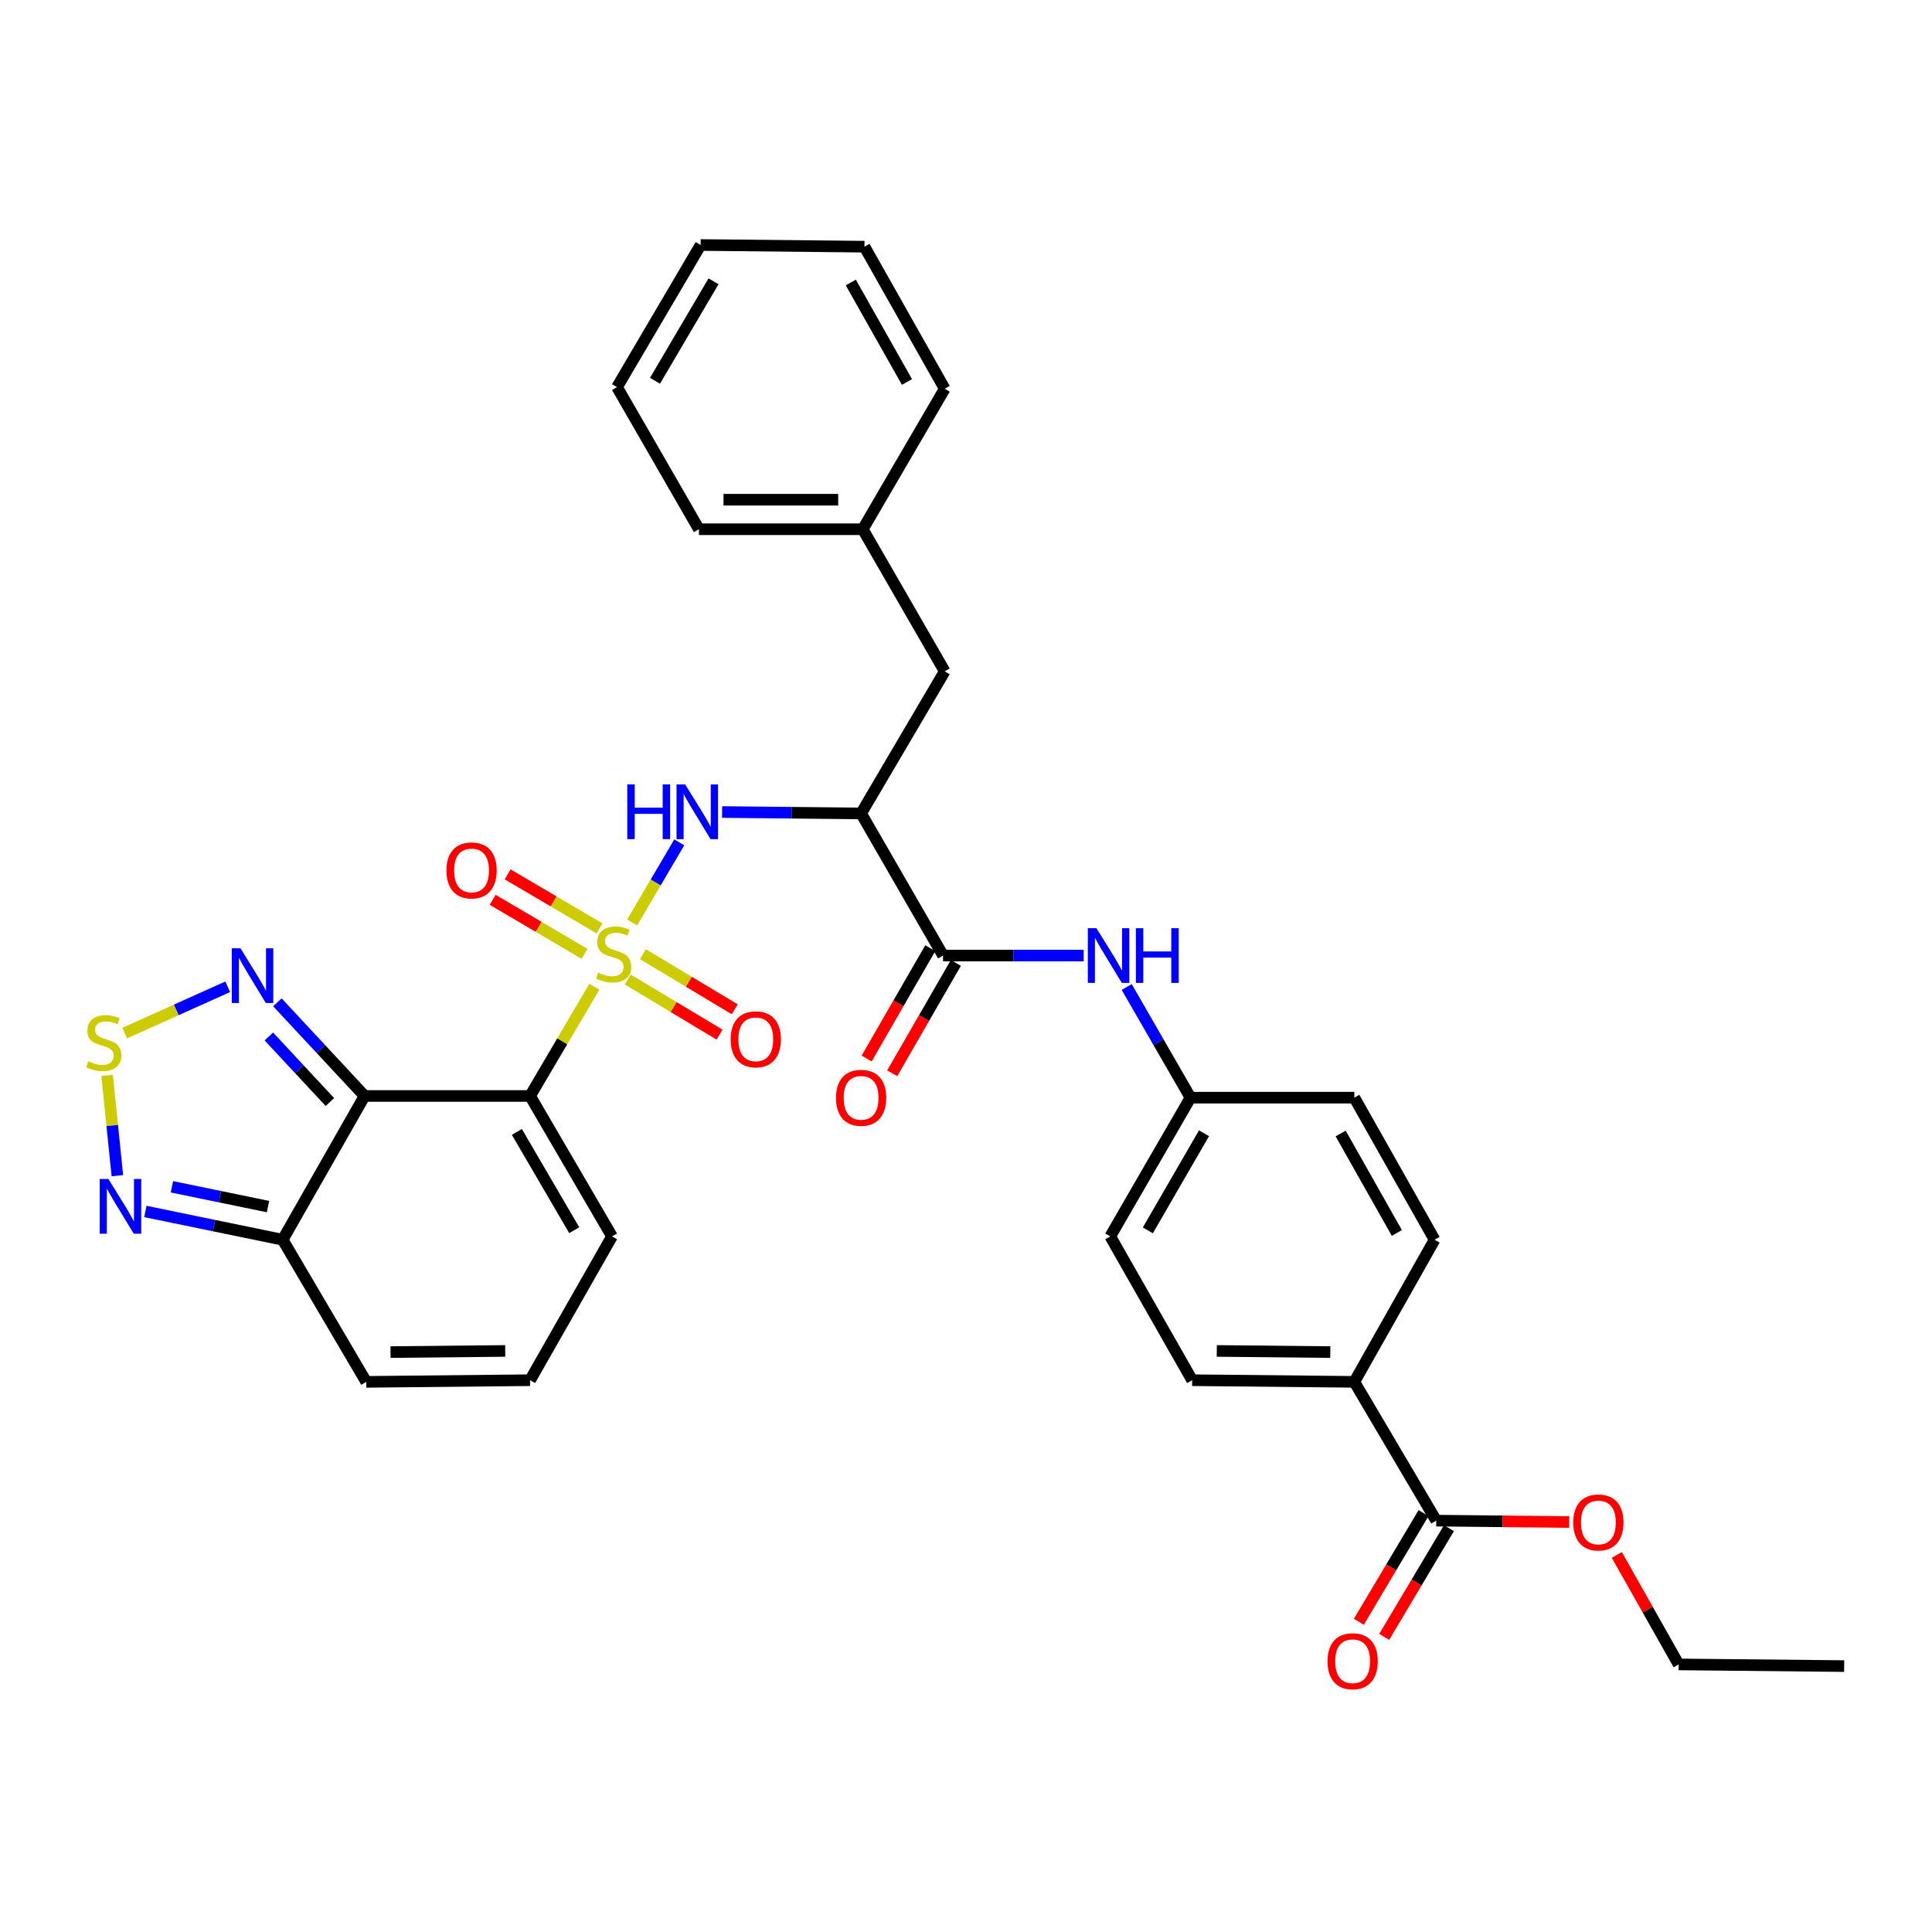 <?xml version='1.0' encoding='iso-8859-1'?>
<svg version='1.1' baseProfile='full'
              xmlns='http://www.w3.org/2000/svg'
                      xmlns:rdkit='http://www.rdkit.org/xml'
                      xmlns:xlink='http://www.w3.org/1999/xlink'
                  xml:space='preserve'
width='1000px' height='1000px' viewBox='0 0 1000 1000'>
<!-- END OF HEADER -->
<rect style='opacity:1.0;fill:#FFFFFF;stroke:none' width='1000' height='1000' x='0' y='0'> </rect>
<path class='bond-0' d='M 307.629,510.729 L 290.998,539.002' style='fill:none;fill-rule:evenodd;stroke:#CCCC00;stroke-width:6px;stroke-linecap:butt;stroke-linejoin:miter;stroke-opacity:1' />
<path class='bond-0' d='M 290.998,539.002 L 274.367,567.275' style='fill:none;fill-rule:evenodd;stroke:#000000;stroke-width:6px;stroke-linecap:butt;stroke-linejoin:miter;stroke-opacity:1' />
<path class='bond-2' d='M 327.2,477.463 L 339.398,456.729' style='fill:none;fill-rule:evenodd;stroke:#CCCC00;stroke-width:6px;stroke-linecap:butt;stroke-linejoin:miter;stroke-opacity:1' />
<path class='bond-2' d='M 339.398,456.729 L 351.597,435.996' style='fill:none;fill-rule:evenodd;stroke:#0000FF;stroke-width:6px;stroke-linecap:butt;stroke-linejoin:miter;stroke-opacity:1' />
<path class='bond-11' d='M 324.93,507.003 L 348.688,521.261' style='fill:none;fill-rule:evenodd;stroke:#CCCC00;stroke-width:6px;stroke-linecap:butt;stroke-linejoin:miter;stroke-opacity:1' />
<path class='bond-11' d='M 348.688,521.261 L 372.447,535.519' style='fill:none;fill-rule:evenodd;stroke:#FF0000;stroke-width:6px;stroke-linecap:butt;stroke-linejoin:miter;stroke-opacity:1' />
<path class='bond-11' d='M 332.793,493.901 L 356.551,508.159' style='fill:none;fill-rule:evenodd;stroke:#CCCC00;stroke-width:6px;stroke-linecap:butt;stroke-linejoin:miter;stroke-opacity:1' />
<path class='bond-11' d='M 356.551,508.159 L 380.309,522.416' style='fill:none;fill-rule:evenodd;stroke:#FF0000;stroke-width:6px;stroke-linecap:butt;stroke-linejoin:miter;stroke-opacity:1' />
<path class='bond-12' d='M 310.297,480.534 L 286.529,466.553' style='fill:none;fill-rule:evenodd;stroke:#CCCC00;stroke-width:6px;stroke-linecap:butt;stroke-linejoin:miter;stroke-opacity:1' />
<path class='bond-12' d='M 286.529,466.553 L 262.76,452.572' style='fill:none;fill-rule:evenodd;stroke:#FF0000;stroke-width:6px;stroke-linecap:butt;stroke-linejoin:miter;stroke-opacity:1' />
<path class='bond-12' d='M 302.55,493.705 L 278.781,479.724' style='fill:none;fill-rule:evenodd;stroke:#CCCC00;stroke-width:6px;stroke-linecap:butt;stroke-linejoin:miter;stroke-opacity:1' />
<path class='bond-12' d='M 278.781,479.724 L 255.013,465.743' style='fill:none;fill-rule:evenodd;stroke:#FF0000;stroke-width:6px;stroke-linecap:butt;stroke-linejoin:miter;stroke-opacity:1' />
<path class='bond-1' d='M 274.367,567.275 L 188.712,567.275' style='fill:none;fill-rule:evenodd;stroke:#000000;stroke-width:6px;stroke-linecap:butt;stroke-linejoin:miter;stroke-opacity:1' />
<path class='bond-13' d='M 274.367,567.275 L 316.779,639.959' style='fill:none;fill-rule:evenodd;stroke:#000000;stroke-width:6px;stroke-linecap:butt;stroke-linejoin:miter;stroke-opacity:1' />
<path class='bond-13' d='M 267.531,585.878 L 297.22,636.757' style='fill:none;fill-rule:evenodd;stroke:#000000;stroke-width:6px;stroke-linecap:butt;stroke-linejoin:miter;stroke-opacity:1' />
<path class='bond-4' d='M 188.712,567.275 L 166.147,543.038' style='fill:none;fill-rule:evenodd;stroke:#000000;stroke-width:6px;stroke-linecap:butt;stroke-linejoin:miter;stroke-opacity:1' />
<path class='bond-4' d='M 166.147,543.038 L 143.582,518.802' style='fill:none;fill-rule:evenodd;stroke:#0000FF;stroke-width:6px;stroke-linecap:butt;stroke-linejoin:miter;stroke-opacity:1' />
<path class='bond-4' d='M 170.759,570.416 L 154.963,553.451' style='fill:none;fill-rule:evenodd;stroke:#000000;stroke-width:6px;stroke-linecap:butt;stroke-linejoin:miter;stroke-opacity:1' />
<path class='bond-4' d='M 154.963,553.451 L 139.167,536.485' style='fill:none;fill-rule:evenodd;stroke:#0000FF;stroke-width:6px;stroke-linecap:butt;stroke-linejoin:miter;stroke-opacity:1' />
<path class='bond-6' d='M 188.712,567.275 L 146.3,641.691' style='fill:none;fill-rule:evenodd;stroke:#000000;stroke-width:6px;stroke-linecap:butt;stroke-linejoin:miter;stroke-opacity:1' />
<path class='bond-3' d='M 373.766,420.304 L 409.74,420.668' style='fill:none;fill-rule:evenodd;stroke:#0000FF;stroke-width:6px;stroke-linecap:butt;stroke-linejoin:miter;stroke-opacity:1' />
<path class='bond-3' d='M 409.74,420.668 L 445.713,421.032' style='fill:none;fill-rule:evenodd;stroke:#000000;stroke-width:6px;stroke-linecap:butt;stroke-linejoin:miter;stroke-opacity:1' />
<path class='bond-7' d='M 445.713,421.032 L 488.125,494.59' style='fill:none;fill-rule:evenodd;stroke:#000000;stroke-width:6px;stroke-linecap:butt;stroke-linejoin:miter;stroke-opacity:1' />
<path class='bond-15' d='M 445.713,421.032 L 488.982,347.49' style='fill:none;fill-rule:evenodd;stroke:#000000;stroke-width:6px;stroke-linecap:butt;stroke-linejoin:miter;stroke-opacity:1' />
<path class='bond-5' d='M 117.863,510.757 L 91.205,522.738' style='fill:none;fill-rule:evenodd;stroke:#0000FF;stroke-width:6px;stroke-linecap:butt;stroke-linejoin:miter;stroke-opacity:1' />
<path class='bond-5' d='M 91.205,522.738 L 64.547,534.72' style='fill:none;fill-rule:evenodd;stroke:#CCCC00;stroke-width:6px;stroke-linecap:butt;stroke-linejoin:miter;stroke-opacity:1' />
<path class='bond-35' d='M 55.445,556.603 L 58.096,582.569' style='fill:none;fill-rule:evenodd;stroke:#CCCC00;stroke-width:6px;stroke-linecap:butt;stroke-linejoin:miter;stroke-opacity:1' />
<path class='bond-35' d='M 58.096,582.569 L 60.748,608.535' style='fill:none;fill-rule:evenodd;stroke:#0000FF;stroke-width:6px;stroke-linecap:butt;stroke-linejoin:miter;stroke-opacity:1' />
<path class='bond-8' d='M 146.3,641.691 L 110.775,634.372' style='fill:none;fill-rule:evenodd;stroke:#000000;stroke-width:6px;stroke-linecap:butt;stroke-linejoin:miter;stroke-opacity:1' />
<path class='bond-8' d='M 110.775,634.372 L 75.25,627.052' style='fill:none;fill-rule:evenodd;stroke:#0000FF;stroke-width:6px;stroke-linecap:butt;stroke-linejoin:miter;stroke-opacity:1' />
<path class='bond-8' d='M 138.726,624.529 L 113.858,619.405' style='fill:none;fill-rule:evenodd;stroke:#000000;stroke-width:6px;stroke-linecap:butt;stroke-linejoin:miter;stroke-opacity:1' />
<path class='bond-8' d='M 113.858,619.405 L 88.991,614.282' style='fill:none;fill-rule:evenodd;stroke:#0000FF;stroke-width:6px;stroke-linecap:butt;stroke-linejoin:miter;stroke-opacity:1' />
<path class='bond-34' d='M 146.3,641.691 L 189.569,715.249' style='fill:none;fill-rule:evenodd;stroke:#000000;stroke-width:6px;stroke-linecap:butt;stroke-linejoin:miter;stroke-opacity:1' />
<path class='bond-9' d='M 488.125,494.59 L 524.516,494.59' style='fill:none;fill-rule:evenodd;stroke:#000000;stroke-width:6px;stroke-linecap:butt;stroke-linejoin:miter;stroke-opacity:1' />
<path class='bond-9' d='M 524.516,494.59 L 560.907,494.59' style='fill:none;fill-rule:evenodd;stroke:#0000FF;stroke-width:6px;stroke-linecap:butt;stroke-linejoin:miter;stroke-opacity:1' />
<path class='bond-18' d='M 481.506,490.774 L 465.04,519.332' style='fill:none;fill-rule:evenodd;stroke:#000000;stroke-width:6px;stroke-linecap:butt;stroke-linejoin:miter;stroke-opacity:1' />
<path class='bond-18' d='M 465.04,519.332 L 448.574,547.89' style='fill:none;fill-rule:evenodd;stroke:#FF0000;stroke-width:6px;stroke-linecap:butt;stroke-linejoin:miter;stroke-opacity:1' />
<path class='bond-18' d='M 494.744,498.407 L 478.278,526.965' style='fill:none;fill-rule:evenodd;stroke:#000000;stroke-width:6px;stroke-linecap:butt;stroke-linejoin:miter;stroke-opacity:1' />
<path class='bond-18' d='M 478.278,526.965 L 461.812,555.523' style='fill:none;fill-rule:evenodd;stroke:#FF0000;stroke-width:6px;stroke-linecap:butt;stroke-linejoin:miter;stroke-opacity:1' />
<path class='bond-20' d='M 583.175,510.873 L 599.684,539.511' style='fill:none;fill-rule:evenodd;stroke:#0000FF;stroke-width:6px;stroke-linecap:butt;stroke-linejoin:miter;stroke-opacity:1' />
<path class='bond-20' d='M 599.684,539.511 L 616.193,568.149' style='fill:none;fill-rule:evenodd;stroke:#000000;stroke-width:6px;stroke-linecap:butt;stroke-linejoin:miter;stroke-opacity:1' />
<path class='bond-10' d='M 743.394,787.076 L 700.999,715.249' style='fill:none;fill-rule:evenodd;stroke:#000000;stroke-width:6px;stroke-linecap:butt;stroke-linejoin:miter;stroke-opacity:1' />
<path class='bond-19' d='M 736.829,783.168 L 720.086,811.297' style='fill:none;fill-rule:evenodd;stroke:#000000;stroke-width:6px;stroke-linecap:butt;stroke-linejoin:miter;stroke-opacity:1' />
<path class='bond-19' d='M 720.086,811.297 L 703.342,839.426' style='fill:none;fill-rule:evenodd;stroke:#FF0000;stroke-width:6px;stroke-linecap:butt;stroke-linejoin:miter;stroke-opacity:1' />
<path class='bond-19' d='M 749.959,790.984 L 733.216,819.113' style='fill:none;fill-rule:evenodd;stroke:#000000;stroke-width:6px;stroke-linecap:butt;stroke-linejoin:miter;stroke-opacity:1' />
<path class='bond-19' d='M 733.216,819.113 L 716.473,847.242' style='fill:none;fill-rule:evenodd;stroke:#FF0000;stroke-width:6px;stroke-linecap:butt;stroke-linejoin:miter;stroke-opacity:1' />
<path class='bond-23' d='M 743.394,787.076 L 777.811,787.435' style='fill:none;fill-rule:evenodd;stroke:#000000;stroke-width:6px;stroke-linecap:butt;stroke-linejoin:miter;stroke-opacity:1' />
<path class='bond-23' d='M 777.811,787.435 L 812.228,787.793' style='fill:none;fill-rule:evenodd;stroke:#FF0000;stroke-width:6px;stroke-linecap:butt;stroke-linejoin:miter;stroke-opacity:1' />
<path class='bond-14' d='M 316.779,639.959 L 274.367,714.392' style='fill:none;fill-rule:evenodd;stroke:#000000;stroke-width:6px;stroke-linecap:butt;stroke-linejoin:miter;stroke-opacity:1' />
<path class='bond-17' d='M 274.367,714.392 L 189.569,715.249' style='fill:none;fill-rule:evenodd;stroke:#000000;stroke-width:6px;stroke-linecap:butt;stroke-linejoin:miter;stroke-opacity:1' />
<path class='bond-17' d='M 261.493,699.241 L 202.134,699.841' style='fill:none;fill-rule:evenodd;stroke:#000000;stroke-width:6px;stroke-linecap:butt;stroke-linejoin:miter;stroke-opacity:1' />
<path class='bond-24' d='M 488.982,347.49 L 446.57,273.931' style='fill:none;fill-rule:evenodd;stroke:#000000;stroke-width:6px;stroke-linecap:butt;stroke-linejoin:miter;stroke-opacity:1' />
<path class='bond-16' d='M 700.999,715.249 L 617.058,714.392' style='fill:none;fill-rule:evenodd;stroke:#000000;stroke-width:6px;stroke-linecap:butt;stroke-linejoin:miter;stroke-opacity:1' />
<path class='bond-16' d='M 688.564,699.841 L 629.806,699.241' style='fill:none;fill-rule:evenodd;stroke:#000000;stroke-width:6px;stroke-linecap:butt;stroke-linejoin:miter;stroke-opacity:1' />
<path class='bond-37' d='M 700.999,715.249 L 742.537,641.691' style='fill:none;fill-rule:evenodd;stroke:#000000;stroke-width:6px;stroke-linecap:butt;stroke-linejoin:miter;stroke-opacity:1' />
<path class='bond-25' d='M 616.193,568.149 L 700.999,568.149' style='fill:none;fill-rule:evenodd;stroke:#000000;stroke-width:6px;stroke-linecap:butt;stroke-linejoin:miter;stroke-opacity:1' />
<path class='bond-26' d='M 616.193,568.149 L 574.663,639.959' style='fill:none;fill-rule:evenodd;stroke:#000000;stroke-width:6px;stroke-linecap:butt;stroke-linejoin:miter;stroke-opacity:1' />
<path class='bond-26' d='M 623.191,586.57 L 594.121,636.837' style='fill:none;fill-rule:evenodd;stroke:#000000;stroke-width:6px;stroke-linecap:butt;stroke-linejoin:miter;stroke-opacity:1' />
<path class='bond-21' d='M 742.537,641.691 L 700.999,568.149' style='fill:none;fill-rule:evenodd;stroke:#000000;stroke-width:6px;stroke-linecap:butt;stroke-linejoin:miter;stroke-opacity:1' />
<path class='bond-21' d='M 723.001,638.174 L 693.925,586.695' style='fill:none;fill-rule:evenodd;stroke:#000000;stroke-width:6px;stroke-linecap:butt;stroke-linejoin:miter;stroke-opacity:1' />
<path class='bond-22' d='M 617.058,714.392 L 574.663,639.959' style='fill:none;fill-rule:evenodd;stroke:#000000;stroke-width:6px;stroke-linecap:butt;stroke-linejoin:miter;stroke-opacity:1' />
<path class='bond-27' d='M 836.855,804.822 L 852.86,833.162' style='fill:none;fill-rule:evenodd;stroke:#FF0000;stroke-width:6px;stroke-linecap:butt;stroke-linejoin:miter;stroke-opacity:1' />
<path class='bond-27' d='M 852.86,833.162 L 868.864,861.501' style='fill:none;fill-rule:evenodd;stroke:#000000;stroke-width:6px;stroke-linecap:butt;stroke-linejoin:miter;stroke-opacity:1' />
<path class='bond-28' d='M 446.57,273.931 L 361.764,273.931' style='fill:none;fill-rule:evenodd;stroke:#000000;stroke-width:6px;stroke-linecap:butt;stroke-linejoin:miter;stroke-opacity:1' />
<path class='bond-28' d='M 433.849,258.651 L 374.485,258.651' style='fill:none;fill-rule:evenodd;stroke:#000000;stroke-width:6px;stroke-linecap:butt;stroke-linejoin:miter;stroke-opacity:1' />
<path class='bond-29' d='M 446.57,273.931 L 488.982,201.23' style='fill:none;fill-rule:evenodd;stroke:#000000;stroke-width:6px;stroke-linecap:butt;stroke-linejoin:miter;stroke-opacity:1' />
<path class='bond-30' d='M 868.864,861.501 L 954.545,862.367' style='fill:none;fill-rule:evenodd;stroke:#000000;stroke-width:6px;stroke-linecap:butt;stroke-linejoin:miter;stroke-opacity:1' />
<path class='bond-31' d='M 361.764,273.931 L 319.369,200.373' style='fill:none;fill-rule:evenodd;stroke:#000000;stroke-width:6px;stroke-linecap:butt;stroke-linejoin:miter;stroke-opacity:1' />
<path class='bond-32' d='M 488.982,201.23 L 447.445,127.68' style='fill:none;fill-rule:evenodd;stroke:#000000;stroke-width:6px;stroke-linecap:butt;stroke-linejoin:miter;stroke-opacity:1' />
<path class='bond-32' d='M 469.446,197.712 L 440.37,146.226' style='fill:none;fill-rule:evenodd;stroke:#000000;stroke-width:6px;stroke-linecap:butt;stroke-linejoin:miter;stroke-opacity:1' />
<path class='bond-36' d='M 319.369,200.373 L 362.638,126.814' style='fill:none;fill-rule:evenodd;stroke:#000000;stroke-width:6px;stroke-linecap:butt;stroke-linejoin:miter;stroke-opacity:1' />
<path class='bond-36' d='M 339.03,197.086 L 369.318,145.595' style='fill:none;fill-rule:evenodd;stroke:#000000;stroke-width:6px;stroke-linecap:butt;stroke-linejoin:miter;stroke-opacity:1' />
<path class='bond-33' d='M 447.445,127.68 L 362.638,126.814' style='fill:none;fill-rule:evenodd;stroke:#000000;stroke-width:6px;stroke-linecap:butt;stroke-linejoin:miter;stroke-opacity:1' />
<path  class='atom-0' d='M 309.637 503.436
Q 309.957 503.556, 311.277 504.116
Q 312.597 504.676, 314.037 505.036
Q 315.517 505.356, 316.957 505.356
Q 319.637 505.356, 321.197 504.076
Q 322.757 502.756, 322.757 500.476
Q 322.757 498.916, 321.957 497.956
Q 321.197 496.996, 319.997 496.476
Q 318.797 495.956, 316.797 495.356
Q 314.277 494.596, 312.757 493.876
Q 311.277 493.156, 310.197 491.636
Q 309.157 490.116, 309.157 487.556
Q 309.157 483.996, 311.557 481.796
Q 313.997 479.596, 318.797 479.596
Q 322.077 479.596, 325.797 481.156
L 324.877 484.236
Q 321.477 482.836, 318.917 482.836
Q 316.157 482.836, 314.637 483.996
Q 313.117 485.116, 313.157 487.076
Q 313.157 488.596, 313.917 489.516
Q 314.717 490.436, 315.837 490.956
Q 316.997 491.476, 318.917 492.076
Q 321.477 492.876, 322.997 493.676
Q 324.517 494.476, 325.597 496.116
Q 326.717 497.716, 326.717 500.476
Q 326.717 504.396, 324.077 506.516
Q 321.477 508.596, 317.117 508.596
Q 314.597 508.596, 312.677 508.036
Q 310.797 507.516, 308.557 506.596
L 309.637 503.436
' fill='#CCCC00'/>
<path  class='atom-3' d='M 324.686 406.014
L 328.526 406.014
L 328.526 418.054
L 343.006 418.054
L 343.006 406.014
L 346.846 406.014
L 346.846 434.334
L 343.006 434.334
L 343.006 421.254
L 328.526 421.254
L 328.526 434.334
L 324.686 434.334
L 324.686 406.014
' fill='#0000FF'/>
<path  class='atom-3' d='M 354.646 406.014
L 363.926 421.014
Q 364.846 422.494, 366.326 425.174
Q 367.806 427.854, 367.886 428.014
L 367.886 406.014
L 371.646 406.014
L 371.646 434.334
L 367.766 434.334
L 357.806 417.934
Q 356.646 416.014, 355.406 413.814
Q 354.206 411.614, 353.846 410.934
L 353.846 434.334
L 350.166 434.334
L 350.166 406.014
L 354.646 406.014
' fill='#0000FF'/>
<path  class='atom-5' d='M 124.454 490.821
L 133.734 505.821
Q 134.654 507.301, 136.134 509.981
Q 137.614 512.661, 137.694 512.821
L 137.694 490.821
L 141.454 490.821
L 141.454 519.141
L 137.574 519.141
L 127.614 502.741
Q 126.454 500.821, 125.214 498.621
Q 124.014 496.421, 123.654 495.741
L 123.654 519.141
L 119.974 519.141
L 119.974 490.821
L 124.454 490.821
' fill='#0000FF'/>
<path  class='atom-6' d='M 45.708 549.311
Q 46.028 549.431, 47.348 549.991
Q 48.668 550.551, 50.108 550.911
Q 51.588 551.231, 53.028 551.231
Q 55.708 551.231, 57.268 549.951
Q 58.828 548.631, 58.828 546.351
Q 58.828 544.791, 58.028 543.831
Q 57.268 542.871, 56.068 542.351
Q 54.868 541.831, 52.868 541.231
Q 50.348 540.471, 48.828 539.751
Q 47.348 539.031, 46.268 537.511
Q 45.228 535.991, 45.228 533.431
Q 45.228 529.871, 47.628 527.671
Q 50.068 525.471, 54.868 525.471
Q 58.148 525.471, 61.868 527.031
L 60.948 530.111
Q 57.548 528.711, 54.988 528.711
Q 52.228 528.711, 50.708 529.871
Q 49.188 530.991, 49.228 532.951
Q 49.228 534.471, 49.988 535.391
Q 50.788 536.311, 51.908 536.831
Q 53.068 537.351, 54.988 537.951
Q 57.548 538.751, 59.068 539.551
Q 60.588 540.351, 61.668 541.991
Q 62.788 543.591, 62.788 546.351
Q 62.788 550.271, 60.148 552.391
Q 57.548 554.471, 53.188 554.471
Q 50.668 554.471, 48.748 553.911
Q 46.868 553.391, 44.628 552.471
L 45.708 549.311
' fill='#CCCC00'/>
<path  class='atom-9' d='M 56.107 610.238
L 65.387 625.238
Q 66.307 626.718, 67.787 629.398
Q 69.267 632.078, 69.347 632.238
L 69.347 610.238
L 73.107 610.238
L 73.107 638.558
L 69.227 638.558
L 59.267 622.158
Q 58.107 620.238, 56.867 618.038
Q 55.667 615.838, 55.307 615.158
L 55.307 638.558
L 51.627 638.558
L 51.627 610.238
L 56.107 610.238
' fill='#0000FF'/>
<path  class='atom-10' d='M 567.529 480.43
L 576.809 495.43
Q 577.729 496.91, 579.209 499.59
Q 580.689 502.27, 580.769 502.43
L 580.769 480.43
L 584.529 480.43
L 584.529 508.75
L 580.649 508.75
L 570.689 492.35
Q 569.529 490.43, 568.289 488.23
Q 567.089 486.03, 566.729 485.35
L 566.729 508.75
L 563.049 508.75
L 563.049 480.43
L 567.529 480.43
' fill='#0000FF'/>
<path  class='atom-10' d='M 587.929 480.43
L 591.769 480.43
L 591.769 492.47
L 606.249 492.47
L 606.249 480.43
L 610.089 480.43
L 610.089 508.75
L 606.249 508.75
L 606.249 495.67
L 591.769 495.67
L 591.769 508.75
L 587.929 508.75
L 587.929 480.43
' fill='#0000FF'/>
<path  class='atom-12' d='M 378.195 537.94
Q 378.195 531.14, 381.555 527.34
Q 384.915 523.54, 391.195 523.54
Q 397.475 523.54, 400.835 527.34
Q 404.195 531.14, 404.195 537.94
Q 404.195 544.82, 400.795 548.74
Q 397.395 552.62, 391.195 552.62
Q 384.955 552.62, 381.555 548.74
Q 378.195 544.86, 378.195 537.94
M 391.195 549.42
Q 395.515 549.42, 397.835 546.54
Q 400.195 543.62, 400.195 537.94
Q 400.195 532.38, 397.835 529.58
Q 395.515 526.74, 391.195 526.74
Q 386.875 526.74, 384.515 529.54
Q 382.195 532.34, 382.195 537.94
Q 382.195 543.66, 384.515 546.54
Q 386.875 549.42, 391.195 549.42
' fill='#FF0000'/>
<path  class='atom-13' d='M 231.078 450.527
Q 231.078 443.727, 234.438 439.927
Q 237.798 436.127, 244.078 436.127
Q 250.358 436.127, 253.718 439.927
Q 257.078 443.727, 257.078 450.527
Q 257.078 457.407, 253.678 461.327
Q 250.278 465.207, 244.078 465.207
Q 237.838 465.207, 234.438 461.327
Q 231.078 457.447, 231.078 450.527
M 244.078 462.007
Q 248.398 462.007, 250.718 459.127
Q 253.078 456.207, 253.078 450.527
Q 253.078 444.967, 250.718 442.167
Q 248.398 439.327, 244.078 439.327
Q 239.758 439.327, 237.398 442.127
Q 235.078 444.927, 235.078 450.527
Q 235.078 456.247, 237.398 459.127
Q 239.758 462.007, 244.078 462.007
' fill='#FF0000'/>
<path  class='atom-19' d='M 432.713 568.229
Q 432.713 561.429, 436.073 557.629
Q 439.433 553.829, 445.713 553.829
Q 451.993 553.829, 455.353 557.629
Q 458.713 561.429, 458.713 568.229
Q 458.713 575.109, 455.313 579.029
Q 451.913 582.909, 445.713 582.909
Q 439.473 582.909, 436.073 579.029
Q 432.713 575.149, 432.713 568.229
M 445.713 579.709
Q 450.033 579.709, 452.353 576.829
Q 454.713 573.909, 454.713 568.229
Q 454.713 562.669, 452.353 559.869
Q 450.033 557.029, 445.713 557.029
Q 441.393 557.029, 439.033 559.829
Q 436.713 562.629, 436.713 568.229
Q 436.713 573.949, 439.033 576.829
Q 441.393 579.709, 445.713 579.709
' fill='#FF0000'/>
<path  class='atom-20' d='M 687.125 859.849
Q 687.125 853.049, 690.485 849.249
Q 693.845 845.449, 700.125 845.449
Q 706.405 845.449, 709.765 849.249
Q 713.125 853.049, 713.125 859.849
Q 713.125 866.729, 709.725 870.649
Q 706.325 874.529, 700.125 874.529
Q 693.885 874.529, 690.485 870.649
Q 687.125 866.769, 687.125 859.849
M 700.125 871.329
Q 704.445 871.329, 706.765 868.449
Q 709.125 865.529, 709.125 859.849
Q 709.125 854.289, 706.765 851.489
Q 704.445 848.649, 700.125 848.649
Q 695.805 848.649, 693.445 851.449
Q 691.125 854.249, 691.125 859.849
Q 691.125 865.569, 693.445 868.449
Q 695.805 871.329, 700.125 871.329
' fill='#FF0000'/>
<path  class='atom-24' d='M 814.327 788.031
Q 814.327 781.231, 817.687 777.431
Q 821.047 773.631, 827.327 773.631
Q 833.607 773.631, 836.967 777.431
Q 840.327 781.231, 840.327 788.031
Q 840.327 794.911, 836.927 798.831
Q 833.527 802.711, 827.327 802.711
Q 821.087 802.711, 817.687 798.831
Q 814.327 794.951, 814.327 788.031
M 827.327 799.511
Q 831.647 799.511, 833.967 796.631
Q 836.327 793.711, 836.327 788.031
Q 836.327 782.471, 833.967 779.671
Q 831.647 776.831, 827.327 776.831
Q 823.007 776.831, 820.647 779.631
Q 818.327 782.431, 818.327 788.031
Q 818.327 793.751, 820.647 796.631
Q 823.007 799.511, 827.327 799.511
' fill='#FF0000'/>
</svg>
